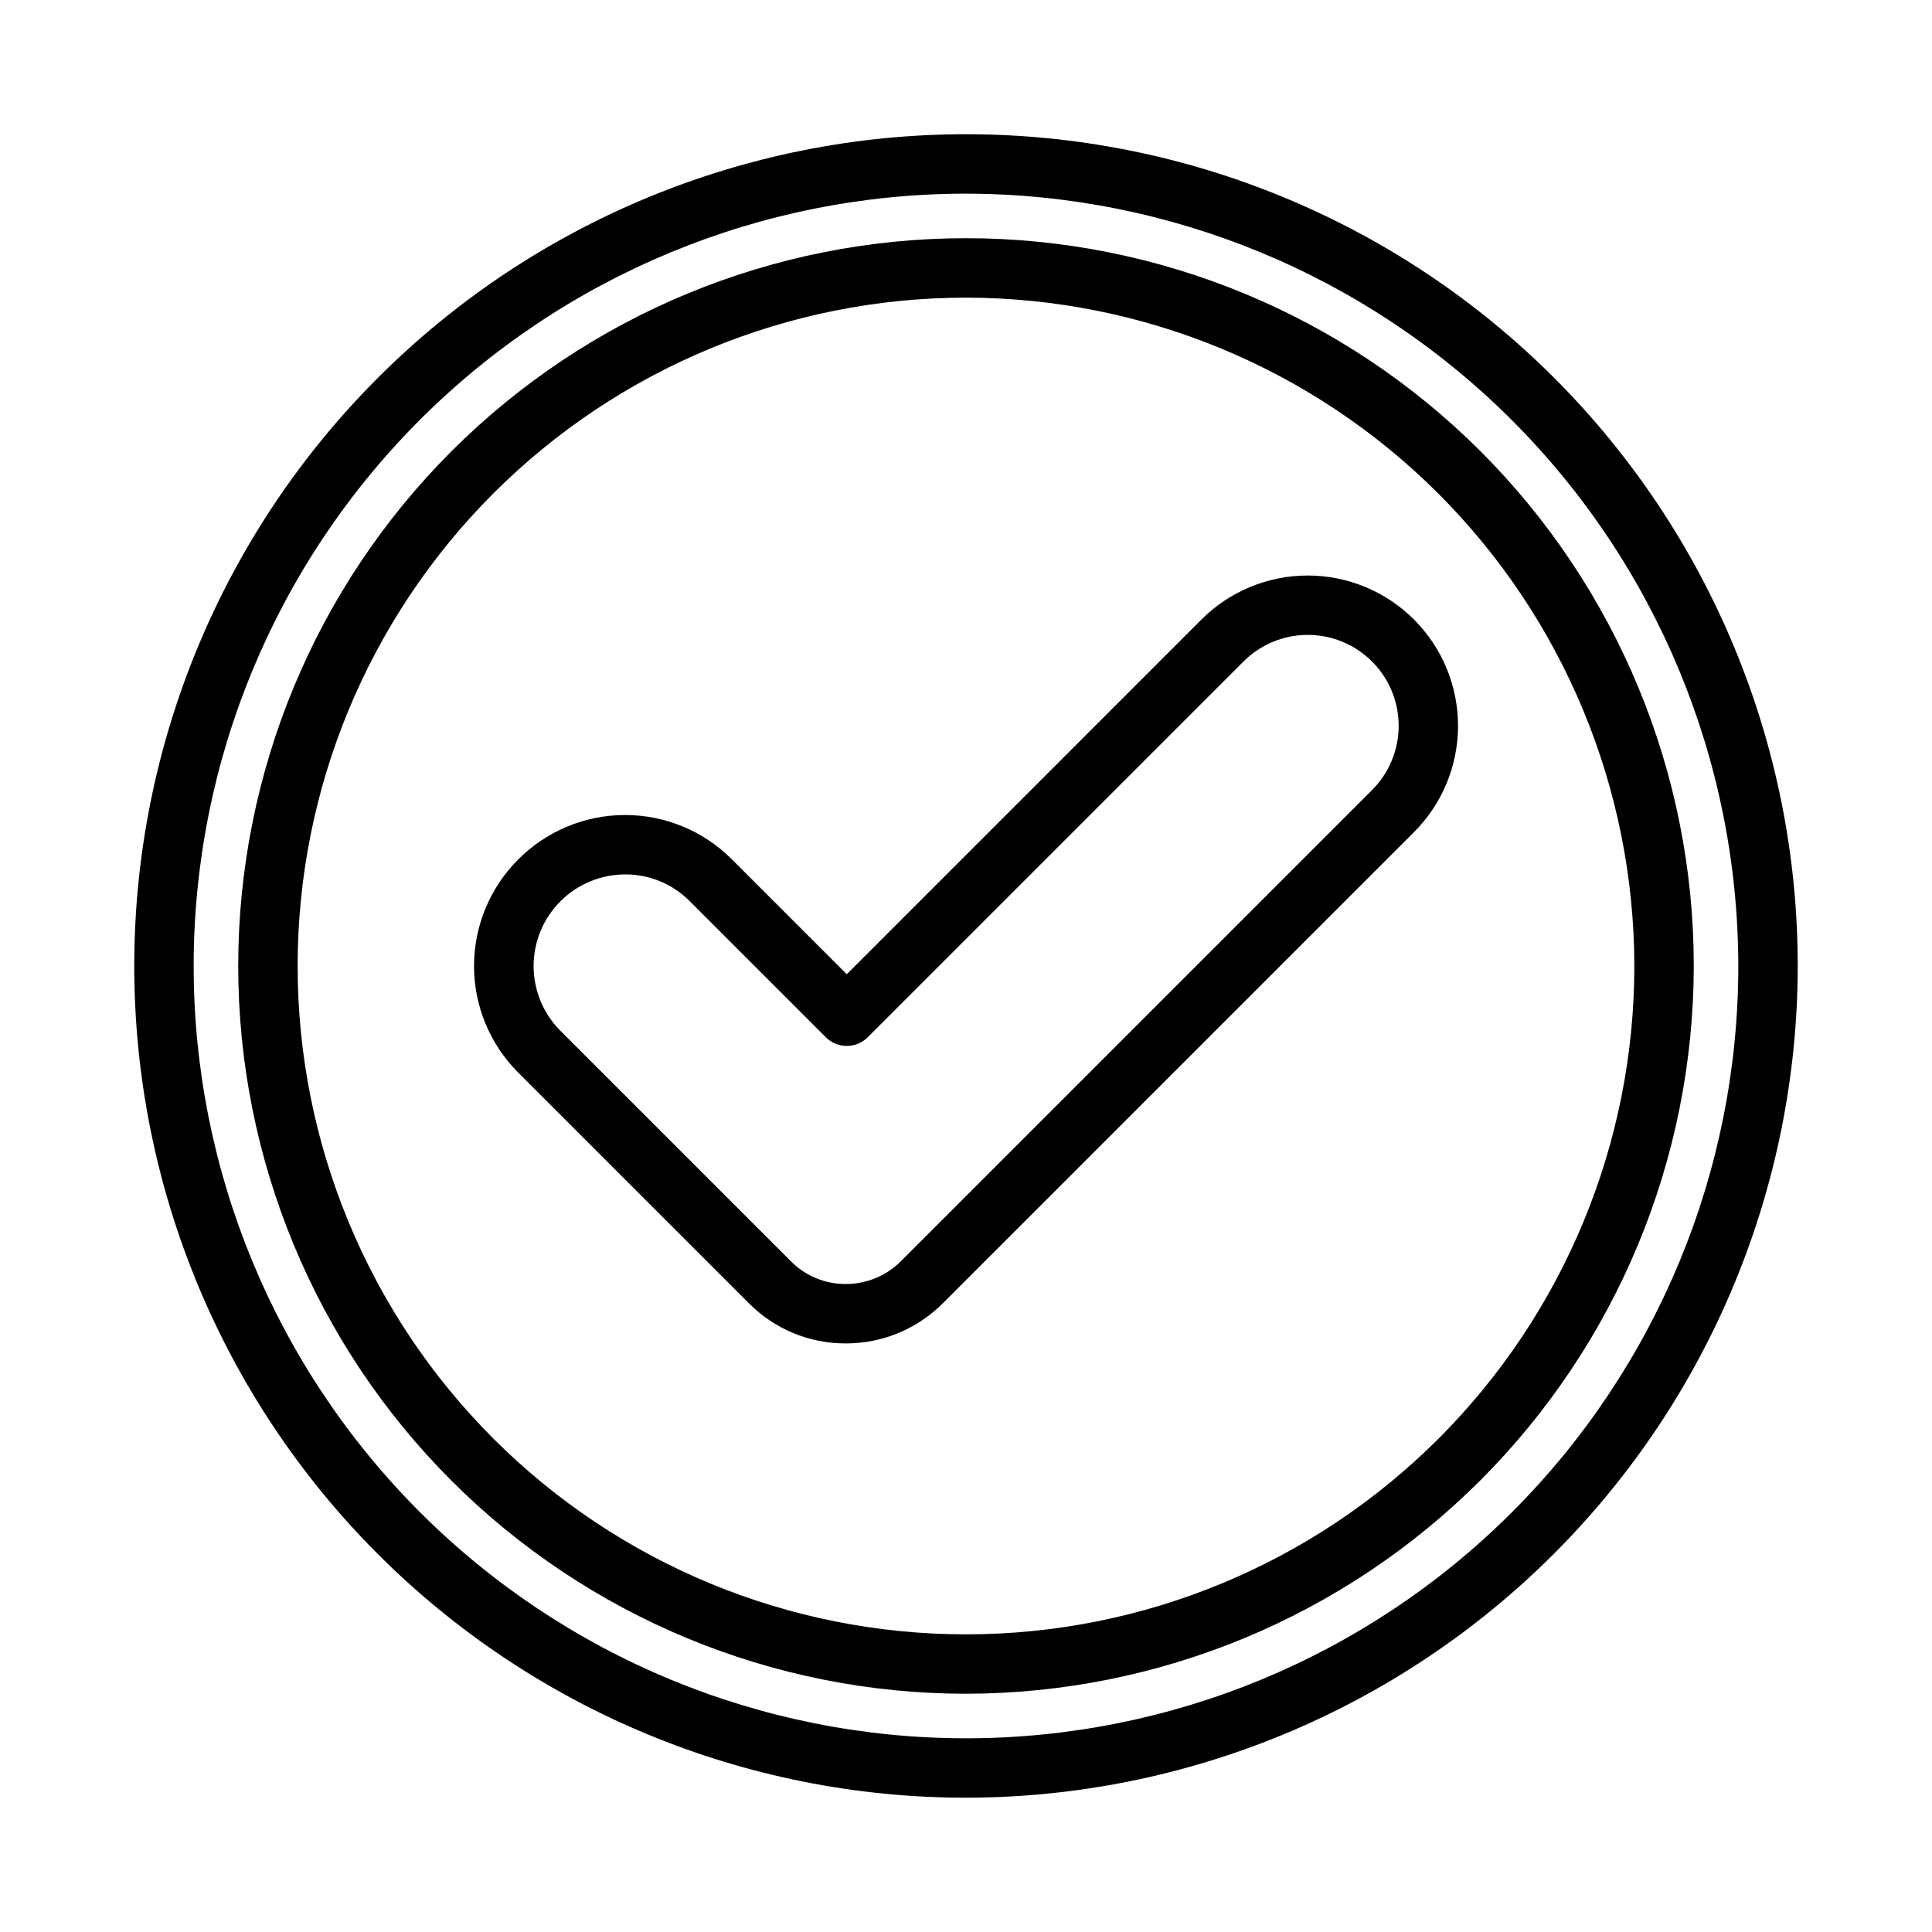 <?xml version="1.0" encoding="UTF-8"?>
<!-- Uploaded to: ICON Repo, www.iconrepo.com, Generator: ICON Repo Mixer Tools -->
<svg fill="#000000" width="800px" height="800px" version="1.1" viewBox="144 144 512 512" xmlns="http://www.w3.org/2000/svg">
 <g>
  <path d="m368.12 500.02c-9.609 0.031-18.832-3.785-25.609-10.598l-61.254-61.254c-7.469-7.5-11.656-17.66-11.633-28.246 0.023-10.586 4.25-20.73 11.75-28.199 7.477-7.492 17.617-11.711 28.203-11.734 10.582-0.023 20.742 4.156 28.246 11.617l30.574 30.578 93.883-93.887c7.461-7.519 17.609-11.758 28.199-11.777 10.594-0.02 20.758 4.18 28.246 11.668 7.492 7.488 11.688 17.652 11.668 28.246-0.023 10.594-4.262 20.738-11.781 28.199l-124.69 124.69c-6.801 6.848-16.055 10.699-25.707 10.699zm-58.414-124.29c-6.418-0.008-12.578 2.531-17.129 7.055-4.555 4.527-7.129 10.668-7.164 17.09-0.035 6.418 2.473 12.59 6.973 17.164l61.254 61.254h0.004c3.832 3.848 9.047 6.004 14.477 5.984h0.055c5.488-0.004 10.75-2.195 14.617-6.09l124.69-124.69c4.57-4.504 7.156-10.648 7.18-17.07 0.023-6.418-2.516-12.582-7.055-17.121-4.539-4.539-10.703-7.078-17.121-7.055s-12.562 2.606-17.07 7.176l-99.449 99.449c-1.477 1.477-3.477 2.305-5.566 2.309-2.086-0.004-4.09-0.832-5.566-2.309l-36.141-36.145 0.004 0.004c-4.504-4.504-10.617-7.027-16.988-7.008z"/>
  <path d="m400 620.41c-58.461 0-114.52-23.223-155.86-64.559-41.336-41.336-64.559-97.398-64.559-155.86 0-58.461 23.223-114.52 64.559-155.86s97.398-64.559 155.86-64.559c58.457 0 114.52 23.223 155.86 64.559 41.336 41.336 64.559 97.398 64.559 155.86-0.062 58.438-23.309 114.46-64.629 155.79-41.324 41.32-97.348 64.566-155.79 64.629zm0-425.09c-54.285 0-106.34 21.566-144.73 59.949-38.383 38.383-59.949 90.441-59.949 144.73 0 54.281 21.566 106.34 59.949 144.72 38.383 38.387 90.441 59.949 144.73 59.949 54.281 0 106.34-21.562 144.72-59.949 38.387-38.383 59.949-90.441 59.949-144.72-0.062-54.266-21.645-106.29-60.016-144.66s-90.395-59.953-144.66-60.016z"/>
  <path d="m400 592.86c-51.152 0-100.21-20.32-136.38-56.488-36.168-36.168-56.488-85.227-56.488-136.38 0-51.152 20.32-100.21 56.488-136.38 36.172-36.168 85.227-56.488 136.38-56.488 51.148 0 100.21 20.32 136.38 56.488 36.168 36.172 56.488 85.227 56.488 136.38-0.059 51.133-20.395 100.15-56.555 136.31-36.156 36.16-85.176 56.496-136.31 56.555zm0-369.98c-46.977 0-92.027 18.66-125.25 51.875-33.215 33.219-51.875 78.27-51.875 125.25 0 46.973 18.66 92.023 51.875 125.24 33.219 33.215 78.27 51.875 125.25 51.875 46.973 0 92.023-18.66 125.24-51.875 33.215-33.219 51.875-78.27 51.875-125.24-0.051-46.961-18.727-91.98-51.934-125.19-33.207-33.203-78.227-51.883-125.18-51.934z"/>
 </g>
</svg>